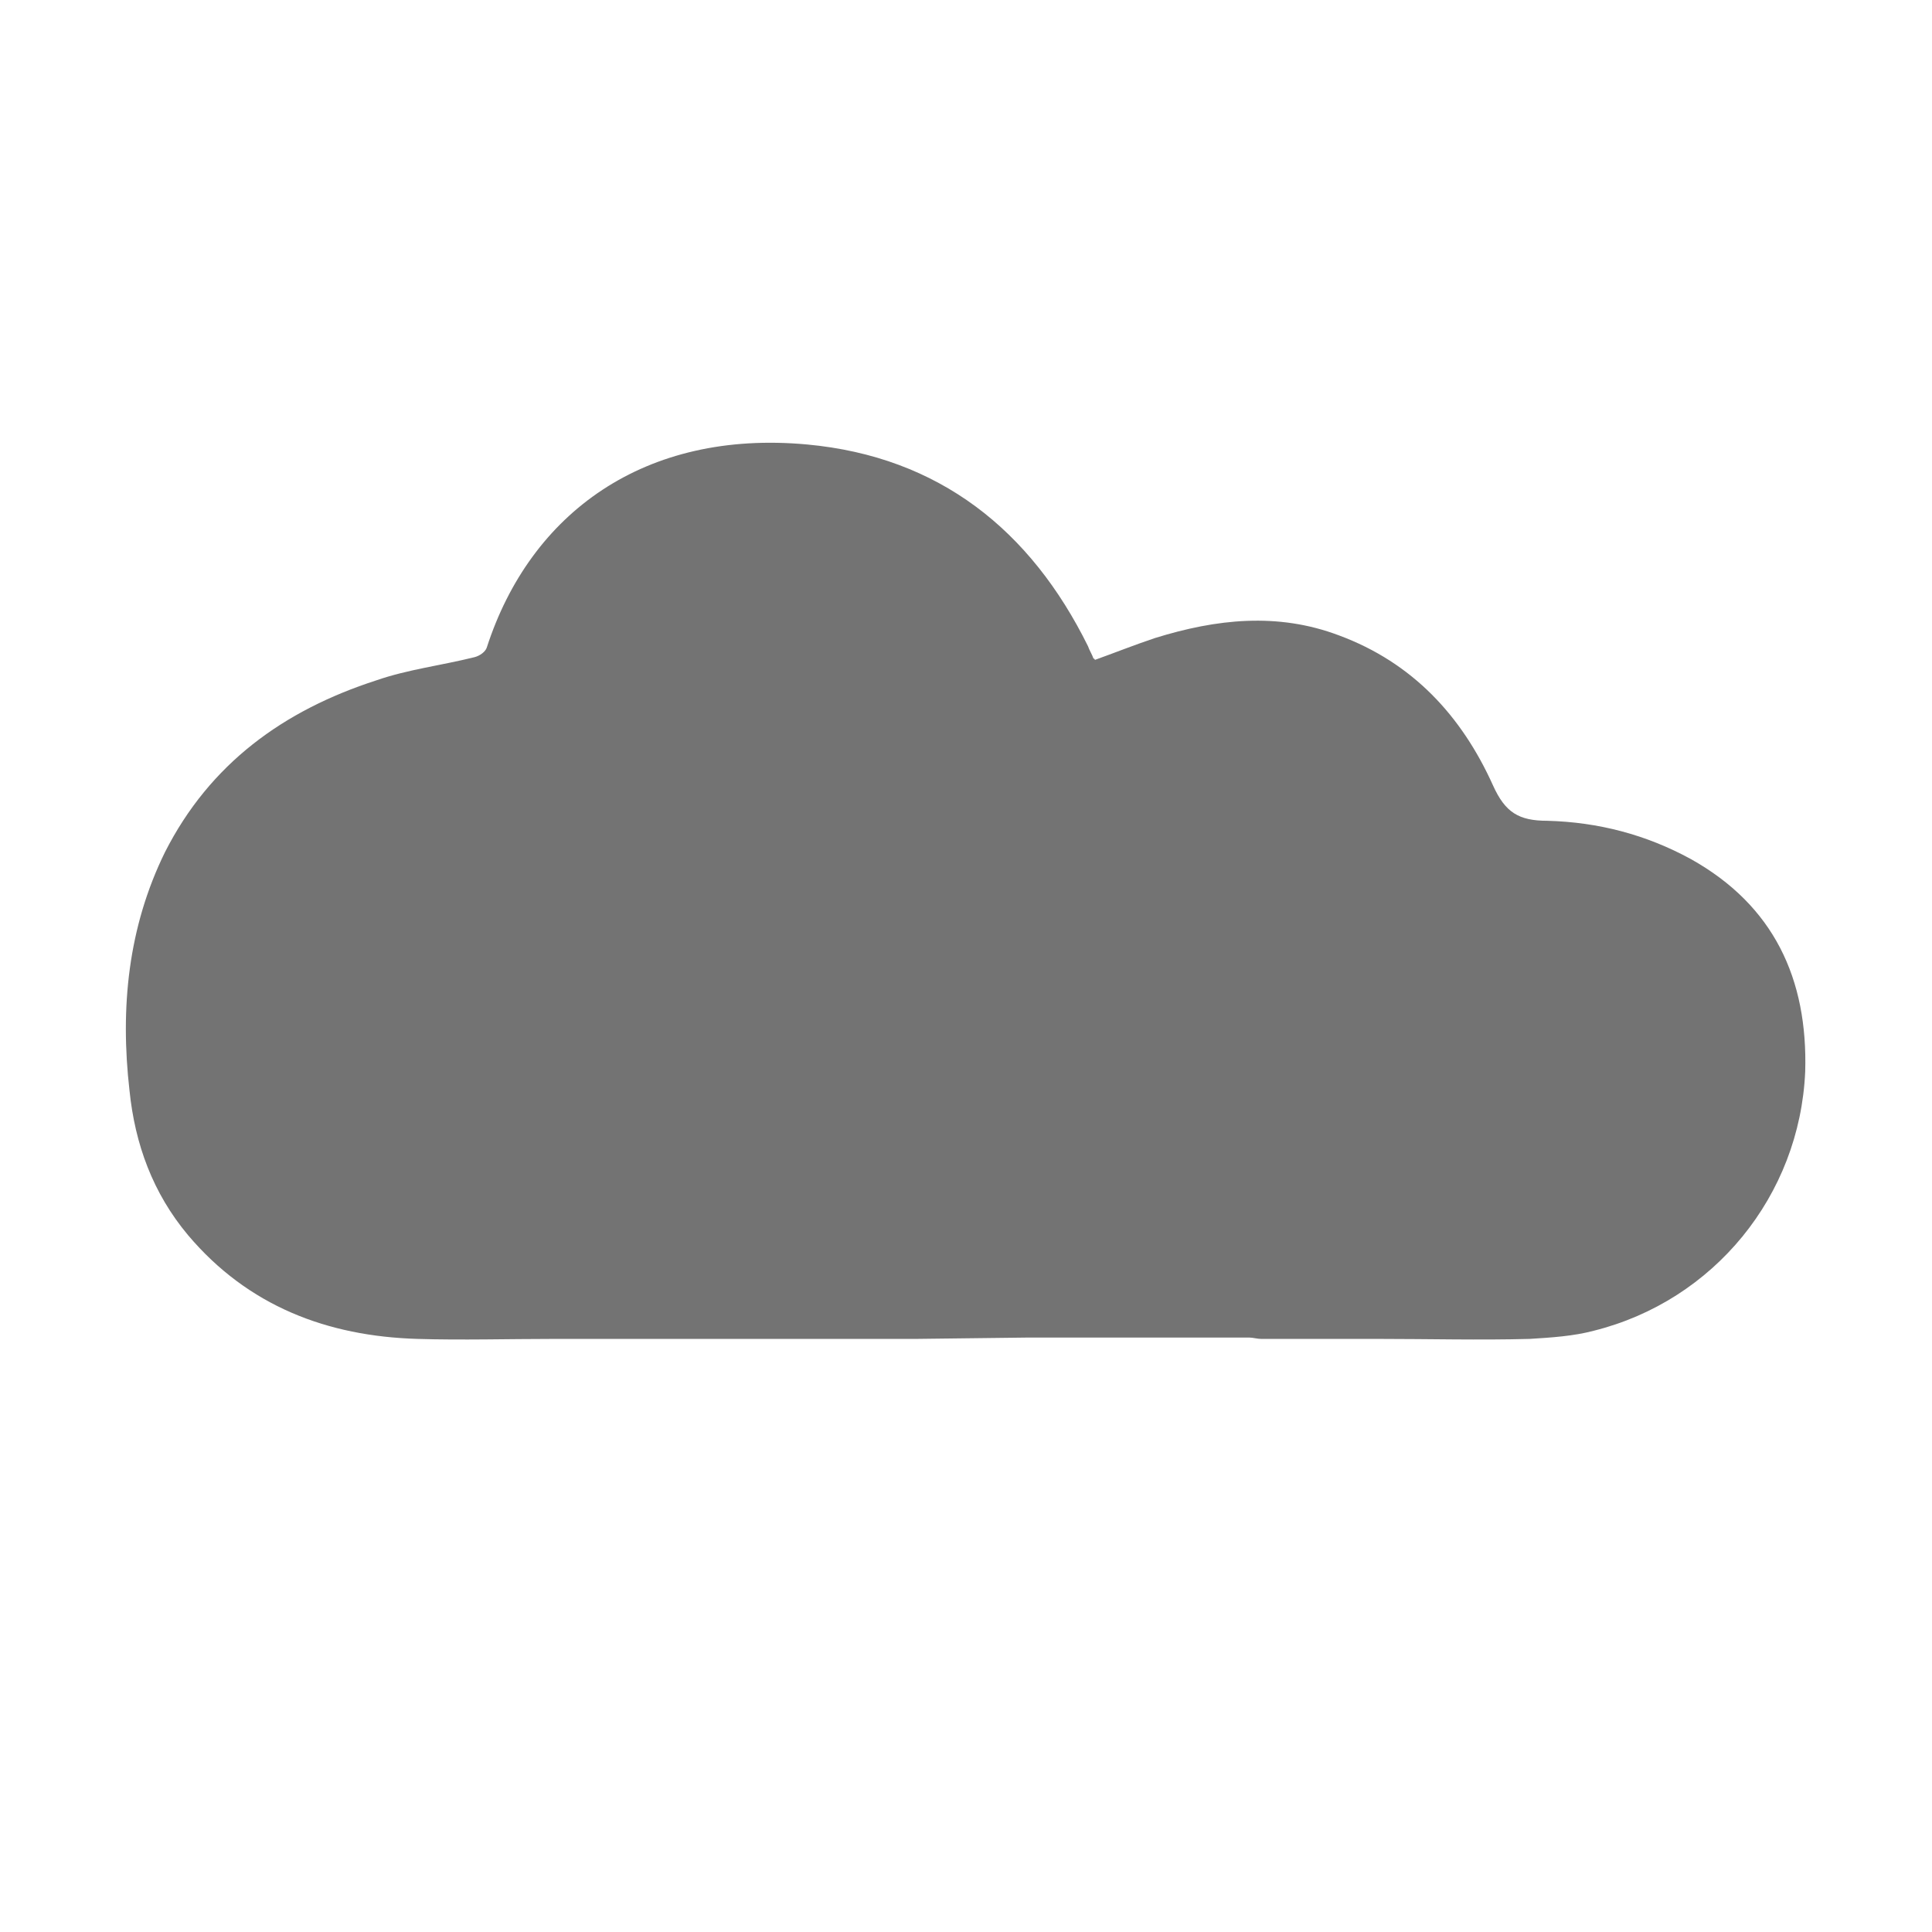 <?xml version="1.0" encoding="utf-8"?>
<!-- Generator: Adobe Illustrator 24.0.0, SVG Export Plug-In . SVG Version: 6.00 Build 0)  -->
<svg version="1.1" id="Livello_1" xmlns="http://www.w3.org/2000/svg" xmlns:xlink="http://www.w3.org/1999/xlink" x="0px" y="0px"
	 viewBox="0 0 141.7 141.7" style="enable-background:new 0 0 141.7 141.7;" xml:space="preserve">
<style type="text/css">
	.st0{opacity:0.55;}
	.st1{fill:#007531;}
	.st2{fill:#009640;}
</style>
<path class="st0" d="M92.5,98.2c-0.3,0-0.6-0.1-0.9-0.1c-5.4,0-10.7,0-16.1,0l-8.3,0.1c-6,0-11.9,0-17.9,0l-7.5,0
	c-0.4,0-0.8,0-1.2,0c-3.3,0-6.7,0.1-10,0c-6.6-0.2-12.4-2.4-16.8-7.6c-2.6-3.1-3.9-6.7-4.3-10.6c-0.7-6.1-0.1-12,2.6-17.5
	c3.3-6.5,8.7-10.4,15.5-12.6c2.3-0.8,4.8-1.1,7.2-1.7c0.4-0.1,0.8-0.4,0.9-0.7c3.2-9.9,11.6-16,23.5-14.9
	c9.7,0.9,16.4,6.3,20.6,14.8c0.1,0.3,0.3,0.6,0.4,0.9c0,0,0.1,0,0.1,0.1c1.4-0.5,2.9-1.1,4.4-1.6c4.5-1.4,9-1.9,13.5-0.2
	c5.4,2,9,5.9,11.3,11c0.9,2,1.9,2.6,4,2.6c3.7,0.1,7.2,1,10.5,2.8c6.1,3.4,8.6,8.8,8.4,15.6c-0.4,9.1-6.7,16.8-15.5,19
	c-1.5,0.4-3.1,0.5-4.7,0.6c-3.7,0.1-7.4,0-11.1,0c-0.4,0-0.8,0-1.2,0L92.5,98.2z"/>
<g>
	<rect x="-113.7" y="152.9" class="st1" width="62.5" height="62.5"/>
	<path class="st2" d="M-34.2,217.2c-5.9,5.9-10.9,10.9-17,17c-2.4-2.8-5.1-5.8-7.7-9c-1.6-2-3-1.9-5.6-1.3
		c-5.9,1.4-7.4,4.9-6.6,10.3c0.4,2.5,0.1,5.2,0.1,8.1c-7.4,0-14.5,0-22,0c0-5.1,0-10.2,0-15.5c-2.9-1.2-5.5-2.5-8.2-3.3
		c-0.9-0.3-2.4,0.2-3,0.9c-3.1,3.1-6.1,6.3-8.9,9.2c-5.5-5.5-10.6-10.6-16.3-16.3c2.6-2.4,5.9-5.2,8.8-8.3c0.7-0.8,0.9-2.6,0.7-3.7
		c-1.5-6.7-5.7-9.2-12.4-7.9c-1.7,0.3-3.5,0-5.5,0c0-7.4,0-14.5,0-22.3c3.5,0,7-0.1,10.5,0c2.6,0.1,4-0.6,4.6-3.4
		c0.5-2.5,1.9-4.8,3.1-7.8c-3.2-2.9-6.5-5.9-9.6-8.7c5.5-5.5,10.7-10.7,16.4-16.4c2.1,2.3,4.2,4.9,6.7,7.3c0.8,0.8,2.4,1.4,3.4,1.1
		c2.7-0.8,5.4-2,7.9-3.4c0.8-0.4,1.6-1.8,1.6-2.8c0.2-3.4,0.1-6.8,0.1-10.6c7.5,0,14.6,0,22.1,0c0,4.2,0,8.2,0,12.4
		c3.6,1.6,6.8,3.3,10.3,4.6c0.8,0.3,2.3-0.5,3-1.2c2.5-2.3,4.8-4.9,7-7.2c5.3,5.4,10.3,10.6,15.8,16.2c-2,1.9-4.5,4.4-7.1,6.8
		c-1.7,1.5-2.1,2.8-1,5c1.2,2.4,2,5.1,3.1,8c4.4,0,9,0,13.9,0c0,7.5,0,14.5,0,22.3c-3.7,0-7.5,0.2-11.3-0.1
		c-2.6-0.2-3.9,0.7-4.8,3.2c-2.7,7.1-2.9,7.1,2.7,12.5C-37.8,214.6-35.8,215.9-34.2,217.2z M-84.5,201.7c0.3-0.2,0.7-0.4,1-0.6
		c0-3.7,0.1-7.4,0-11.1c0-1.5,0.2-3.4-0.7-4.3c-3.7-4.1-7.8-7.9-12-12.1c-1.8,3.2-3.4,5.7-4.6,8.4c-0.4,0.8-0.3,2.5,0.3,3.1
		C-95.2,190.8-89.8,196.2-84.5,201.7z M-67.9,174.3c-9.3,6.6-15.9,14.3-11.7,27.1c3.7-3.7,7.3-7.4,10.9-11
		C-61.4,183-61.3,183-67.9,174.3z M-61.5,186.8c-6.5,6.5-12.5,12.3-18.2,18.4c-0.8,0.9-0.5,2.9-0.7,4.5
		C-69,209-60.6,199.1-61.5,186.8z M-102,186.9c-2.7,10.9,8.6,24,18.9,22.3c-0.5-1.5-0.6-3.3-1.5-4.4
		C-90.1,198.9-95.9,193.2-102,186.9z M-83.8,181.5c0-7.3,0-14.6,0-22.7c-3.9,4.7-7.2,8.7-10.3,12.3
		C-90.5,174.8-87.1,178.1-83.8,181.5z M-69.6,171.3c-3.4-4-6.6-7.9-10.5-12.4c0,8.2,0,15.3,0,22.6
		C-76.5,178.1-73.2,174.9-69.6,171.3z"/>
</g>
<g>
	<path class="st2" d="M157.2,201.2c-4.6,2.7-8.6,6.1-11.4,10.7c-2.8,4.6-3,9.7-2.2,14.9c0.4,2.6-1,4.7-3.4,4.9
		c-2.3,0.2-4.2-1.6-4.3-4.1c-0.4-6.8,1.2-13.1,5.3-18.6c2.7-3.5,6.1-6.1,9.9-8.3c1.1-0.6,2.3-1.3,3.5-1.8c1-0.4,1.3-1,1.2-2
		c-0.5-4.7-0.6-9.4-0.2-14c0.5-6.5,1.4-12.8,4.4-18.7c2.9-5.7,7.1-9.9,13.3-11.9c6.2-2.1,12.5-1.8,18.8-1.2c7.8,0.7,15.5,2,23.3,1.7
		c4.8-0.2,9.4-1.1,13.6-3.4c6.9-3.8,11-9.7,13.5-16.9c0.8-2.4,1.5-4.8,2-7.5c0.6,0.5,0.8,1.1,1,1.7c-0.3,0.3-0.2,0.7-0.2,1.1
		c0.1,6.5-0.8,12.8-2.6,19c-1.9,6.2-4.6,12-8.1,17.4c-3.9,6-8.6,11.3-14.2,15.8c-6.2,4.9-13.1,8.6-20.8,10.7
		c-5.5,1.4-11.2,1-16.8,1.4c-3,0.2-5.9,0.5-8.8,1.2c-4.5,1-8.8,2.6-13,4.5C159.1,198.2,157.2,198.8,157.2,201.2z"/>
	<path class="st1" d="M157.2,201.2c0.1-2.4,1.9-3,3.7-3.8c4.2-1.9,8.5-3.4,13-4.5c2.9-0.7,5.8-1,8.8-1.2c5.6-0.4,11.3,0,16.8-1.4
		c7.7-2,14.6-5.7,20.8-10.7c5.6-4.5,10.3-9.8,14.2-15.8c3.5-5.4,6.3-11.2,8.1-17.4c1.9-6.2,2.8-12.5,2.6-19c0-0.4-0.1-0.8,0.2-1.1
		c3.8,9.3,5.2,19.1,4.7,29.1c-0.5,10.5-3,20.4-8.3,29.6c-7.1,12.3-18.1,19.4-31.6,22.9c-15.8,4-31.2,2.3-46.2-3.6
		C161.7,203.4,159.4,202.5,157.2,201.2z"/>
</g>
</svg>
